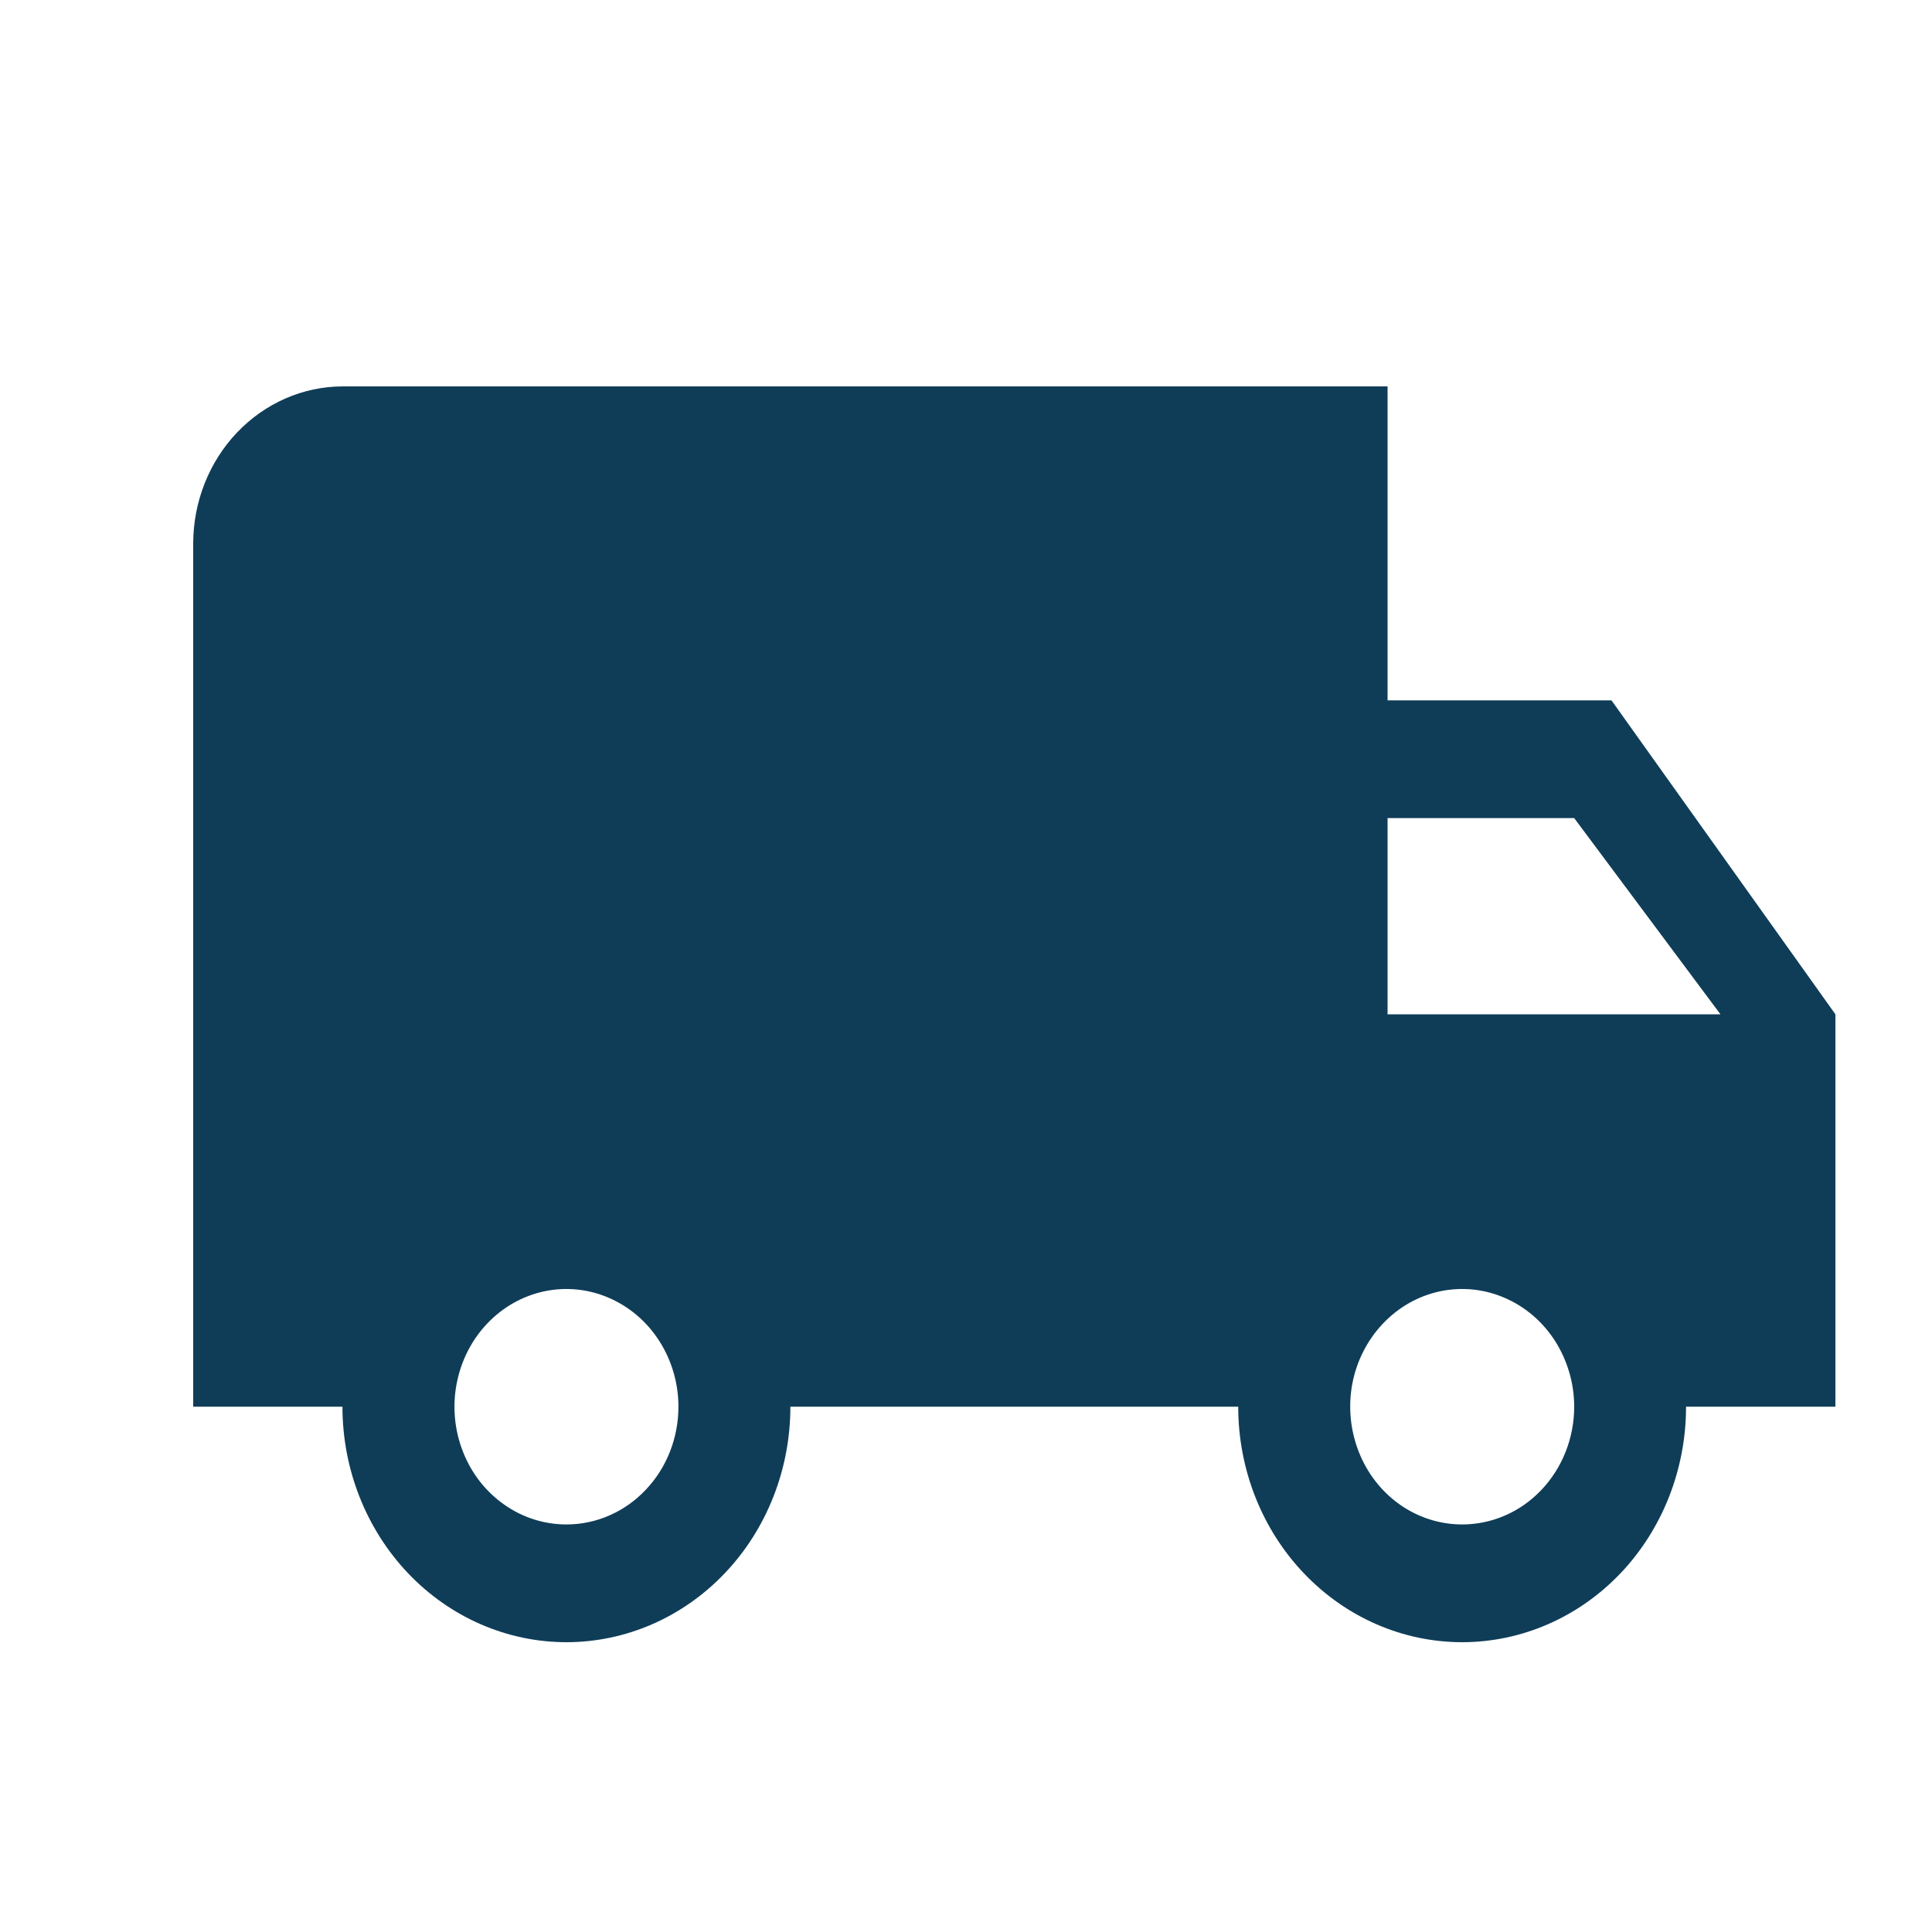 <svg width="20" height="20" viewBox="0 0 20 20" fill="none" xmlns="http://www.w3.org/2000/svg">
<path d="M16.682 7.25H14.364V4H3.545C3.136 4.001 2.744 4.173 2.454 4.477C2.164 4.782 2.001 5.194 2 5.625V14.562H3.545C3.545 15.209 3.79 15.829 4.224 16.286C4.659 16.743 5.249 17 5.864 17C6.478 17 7.068 16.743 7.503 16.286C7.938 15.829 8.182 15.209 8.182 14.562H12.818C12.818 15.209 13.062 15.829 13.497 16.286C13.932 16.743 14.521 17 15.136 17C15.751 17 16.341 16.743 16.776 16.286C17.21 15.829 17.454 15.209 17.454 14.562H19V10.5L16.682 7.25ZM5.864 15.781C5.634 15.781 5.41 15.71 5.22 15.576C5.029 15.442 4.88 15.252 4.793 15.029C4.705 14.806 4.682 14.561 4.727 14.325C4.772 14.088 4.882 13.871 5.044 13.701C5.206 13.53 5.413 13.414 5.638 13.367C5.862 13.32 6.095 13.344 6.307 13.437C6.519 13.529 6.7 13.685 6.827 13.885C6.955 14.086 7.023 14.322 7.023 14.562C7.023 14.886 6.901 15.196 6.683 15.424C6.466 15.653 6.171 15.781 5.864 15.781ZM16.296 8.469L17.81 10.5H14.364V8.469H16.296ZM15.136 15.781C14.907 15.781 14.683 15.71 14.492 15.576C14.302 15.442 14.153 15.252 14.066 15.029C13.978 14.806 13.955 14.561 13.999 14.325C14.044 14.088 14.155 13.871 14.317 13.701C14.479 13.53 14.685 13.414 14.91 13.367C15.135 13.32 15.368 13.344 15.58 13.437C15.792 13.529 15.973 13.685 16.1 13.885C16.227 14.086 16.296 14.322 16.296 14.562C16.296 14.886 16.173 15.196 15.956 15.424C15.739 15.653 15.444 15.781 15.136 15.781Z" fill="#0F3D58"/>
</svg>
